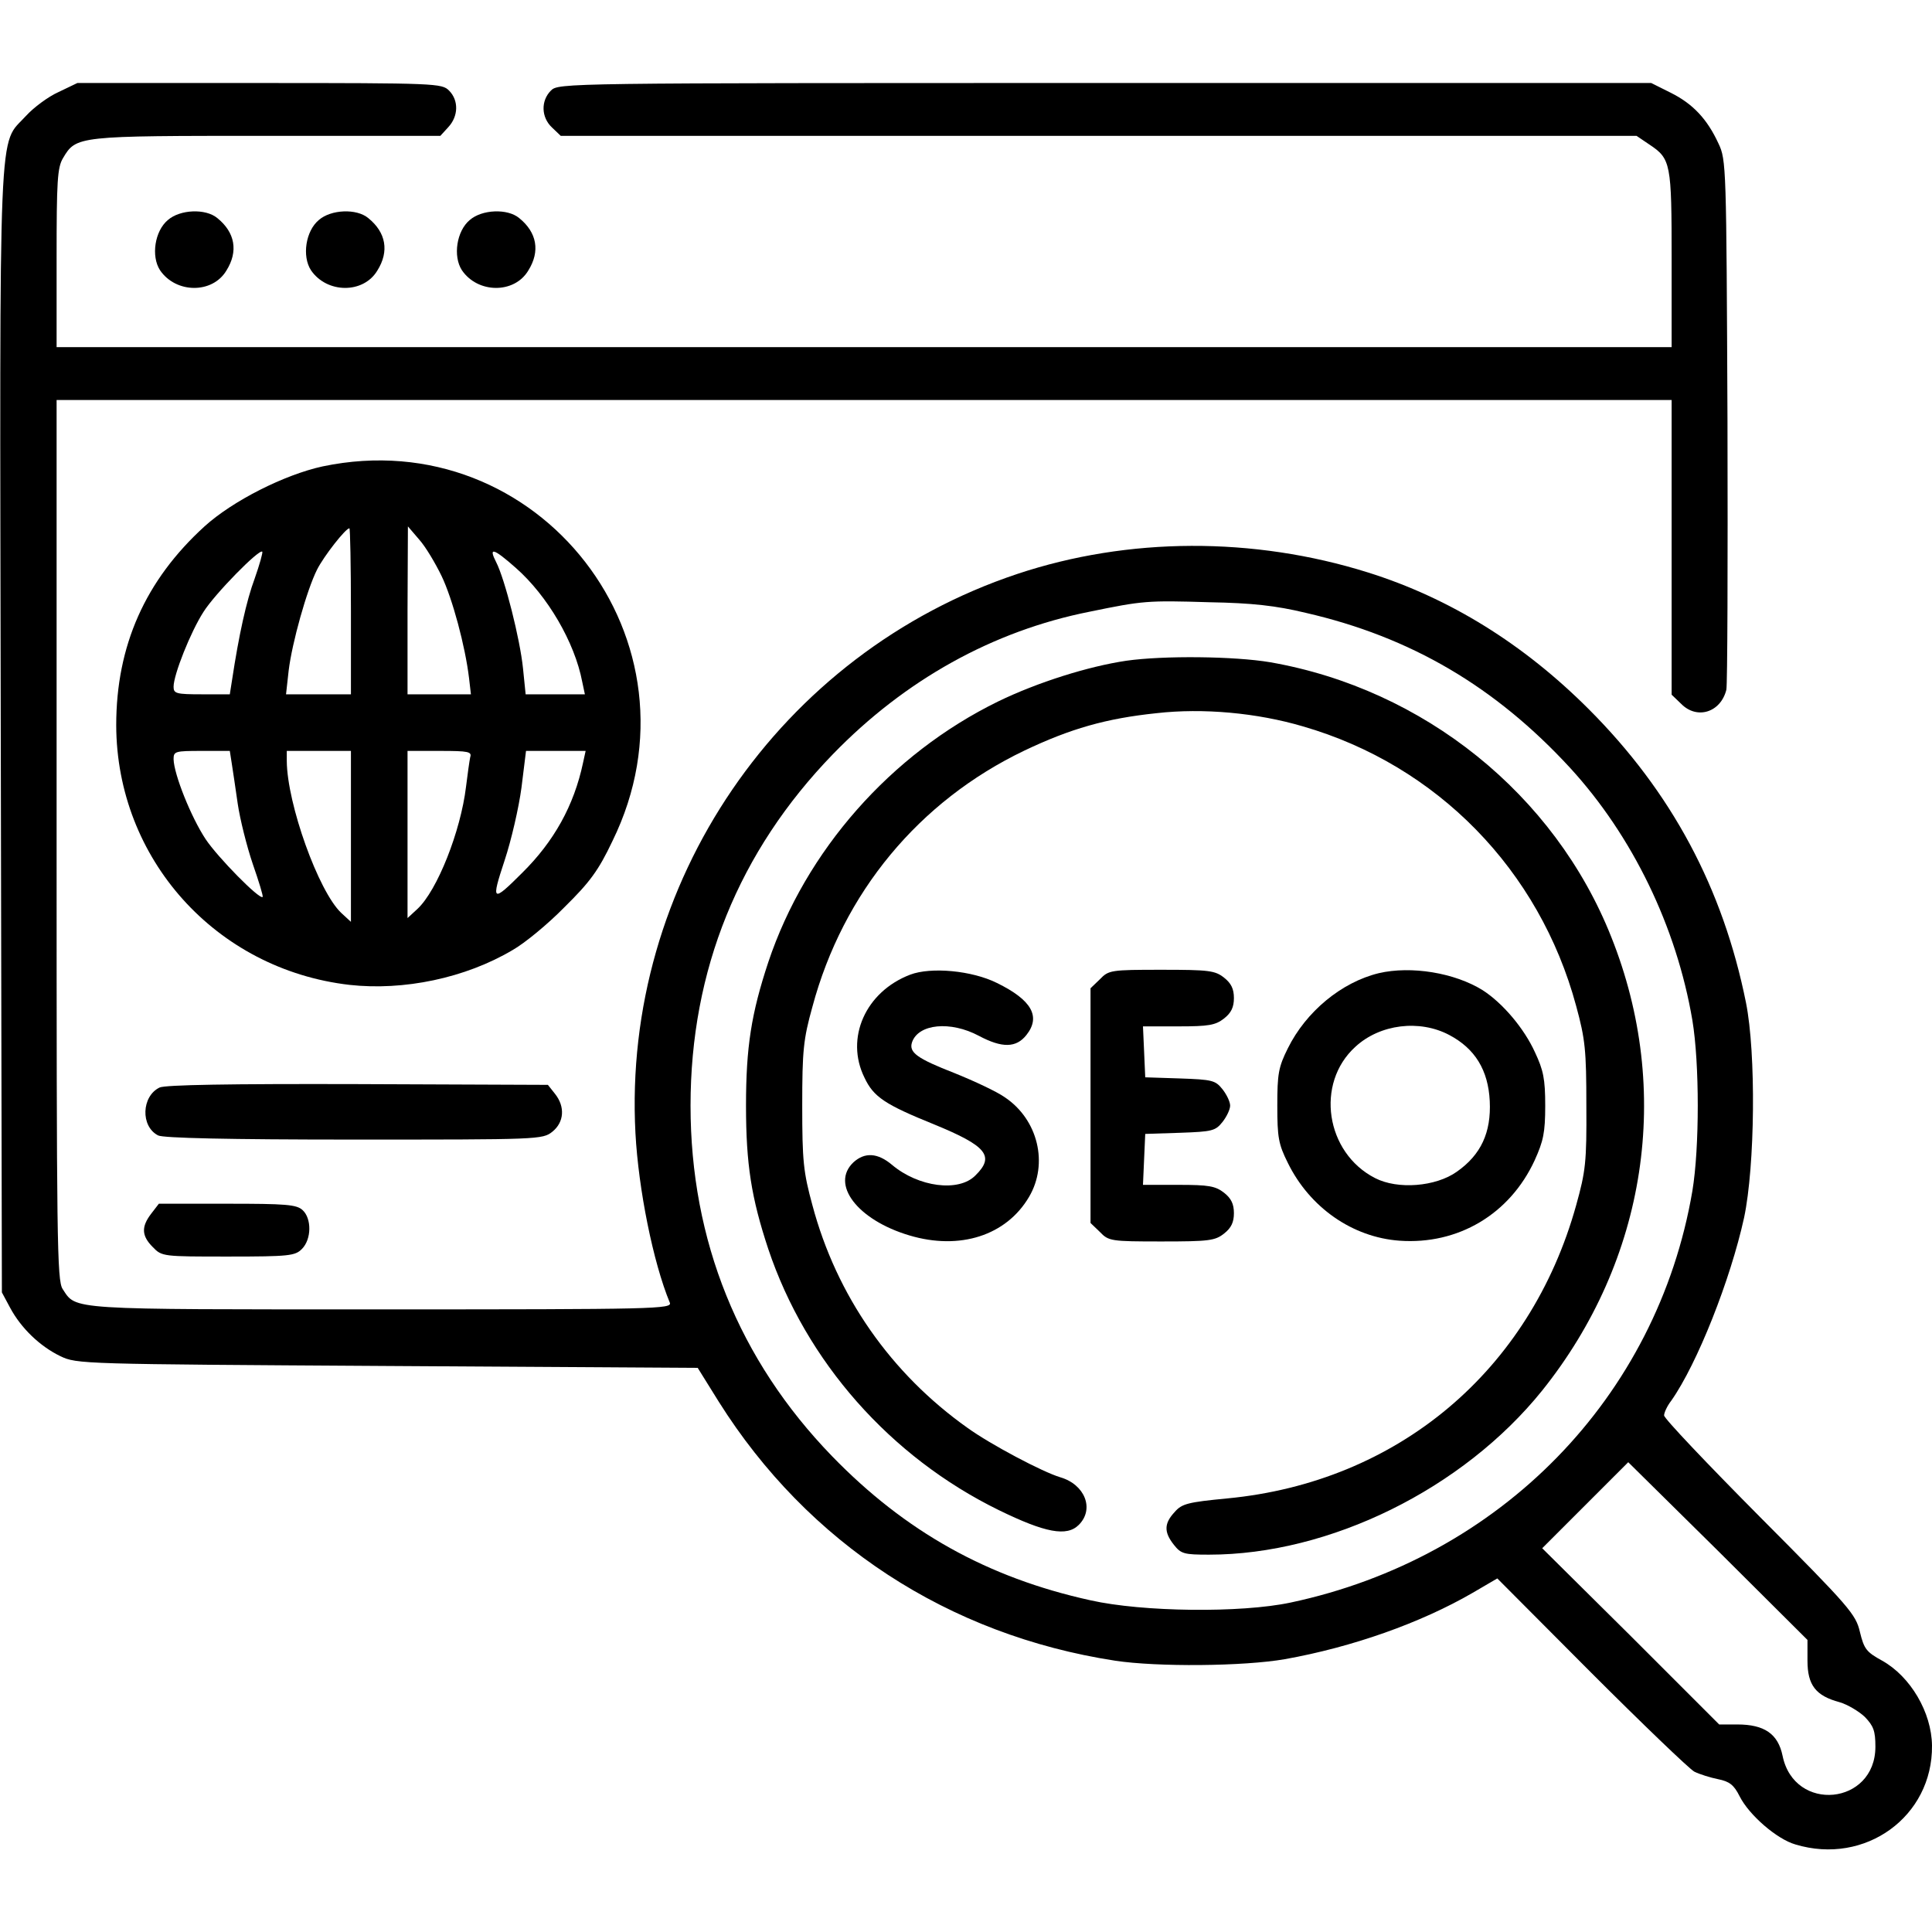 <?xml version="1.0" standalone="no"?>
<!DOCTYPE svg PUBLIC "-//W3C//DTD SVG 20010904//EN"
 "http://www.w3.org/TR/2001/REC-SVG-20010904/DTD/svg10.dtd">
<svg version="1.0" xmlns="http://www.w3.org/2000/svg"
 width="512pt" height="512pt" viewBox="0 0 512 512"
 preserveAspectRatio="xMidYMid meet">

<g transform="translate(0,512) scale(0.1,-0.1)"
fill="#000000" stroke="none">
<path d="M155 4876 c-27 -12 -66 -41 -86 -63 -74 -82 -70 33 -67 -1628 l3
-1490 22 -41 c29 -54 79 -102 133 -128 44 -21 55 -21 867 -26 l822 -5 56 -90
c236 -375 608 -618 1050 -686 112 -17 341 -15 450 4 179 32 360 96 498 176
l65 38 248 -249 c137 -137 260 -255 274 -263 14 -7 43 -16 63 -20 30 -6 42
-15 57 -45 25 -50 99 -114 148 -128 185 -56 364 74 362 262 -1 88 -57 183
-132 225 -42 23 -48 31 -59 76 -11 47 -26 65 -265 305 -140 141 -254 261 -254
269 0 7 8 25 19 39 69 98 157 321 193 485 29 137 32 436 5 570 -61 303 -197
558 -417 778 -172 172 -368 294 -585 362 -303 95 -635 94 -929 -4 -630 -210
-1047 -820 -1012 -1482 8 -149 47 -343 91 -449 7 -17 -34 -18 -764 -18 -837 0
-808 -2 -845 54 -15 23 -16 125 -16 1191 l0 1165 2140 0 2140 0 0 -390 0 -391
25 -24 c42 -43 105 -23 120 37 3 13 4 334 3 713 -3 676 -3 691 -24 735 -30 65
-68 105 -126 134 l-52 26 -1448 0 c-1435 0 -1448 0 -1468 -20 -27 -27 -26 -71
3 -98 l23 -22 1426 0 1425 0 34 -23 c57 -38 59 -49 59 -304 l0 -233 -2140 0
-2140 0 0 236 c0 204 2 240 17 265 35 59 37 59 540 59 l460 0 21 23 c27 29 28
71 2 97 -19 19 -33 20 -502 20 l-483 0 -50 -24z m3305 -1380 c279 -64 503
-196 701 -411 165 -180 282 -421 324 -669 19 -114 19 -338 0 -452 -93 -547
-509 -973 -1065 -1091 -132 -28 -392 -25 -530 6 -273 60 -491 182 -685 382
-247 255 -375 571 -375 929 0 359 128 674 377 931 191 197 424 327 681 378
141 29 152 30 317 25 113 -2 176 -9 255 -28z m1330 -2777 c0 -65 22 -93 85
-110 21 -6 51 -24 67 -39 23 -24 28 -37 28 -79 0 -155 -215 -176 -246 -24 -12
58 -48 83 -120 83 l-48 0 -234 234 -235 233 114 114 114 114 238 -235 237
-236 0 -55z"/>
<path d="M2985 3369 c-101 -15 -235 -57 -340 -108 -284 -139 -510 -395 -609
-691 -45 -136 -59 -225 -59 -380 0 -155 14 -244 59 -380 100 -298 323 -551
611 -692 123 -60 180 -71 212 -39 42 42 16 107 -49 126 -47 14 -185 87 -246
131 -203 144 -347 350 -411 590 -24 88 -27 117 -27 264 0 146 3 176 27 262 81
302 282 545 562 679 122 58 216 85 350 99 123 14 266 1 388 -35 356 -103 627
-381 724 -741 24 -88 27 -117 27 -264 1 -150 -2 -174 -27 -264 -122 -439 -473
-734 -925 -777 -104 -10 -120 -14 -139 -36 -28 -30 -29 -53 -2 -87 19 -24 27
-26 93 -26 320 0 673 174 883 435 277 346 346 794 183 1202 -150 378 -497 657
-904 728 -95 16 -282 18 -381 4z"/>
<path d="M2412 2537 c-118 -45 -173 -168 -121 -273 24 -51 54 -71 185 -124
139 -57 161 -84 109 -135 -44 -45 -151 -31 -221 28 -38 32 -72 34 -102 7 -62
-58 10 -153 148 -194 134 -40 257 0 317 102 52 88 24 205 -64 264 -21 15 -81
43 -133 64 -100 39 -122 55 -113 82 17 49 102 57 177 17 62 -33 99 -32 126 2
39 49 14 93 -78 138 -66 33 -175 43 -230 22z"/>
<path d="M2915 2525 l-25 -24 0 -311 0 -311 25 -24 c23 -24 29 -25 163 -25
126 0 142 2 166 21 19 15 26 30 26 54 0 24 -7 39 -26 54 -23 18 -41 21 -121
21 l-94 0 3 68 3 67 92 3 c86 3 94 5 113 29 11 14 20 33 20 43 0 10 -9 29 -20
43 -19 24 -27 26 -113 29 l-92 3 -3 68 -3 67 94 0 c80 0 98 3 121 21 19 15 26
30 26 54 0 24 -7 39 -26 54 -24 19 -40 21 -166 21 -134 0 -140 -1 -163 -25z"/>
<path d="M3654 2541 c-99 -24 -193 -102 -241 -199 -25 -50 -28 -68 -28 -152 0
-84 3 -102 28 -152 58 -118 171 -197 296 -206 155 -11 292 70 358 213 23 51
28 73 28 145 0 71 -5 94 -27 141 -29 64 -86 131 -139 165 -74 46 -189 65 -275
45z m187 -164 c68 -36 103 -93 107 -175 4 -83 -23 -142 -87 -187 -56 -40 -157
-48 -217 -17 -131 67 -159 251 -52 348 65 60 170 73 249 31z"/>
<path d="M445 4537 c-35 -29 -45 -96 -21 -133 42 -62 139 -63 176 -1 32 51 23
101 -24 139 -31 26 -99 23 -131 -5z"/>
<path d="M845 4537 c-35 -29 -45 -96 -21 -133 42 -62 139 -63 176 -1 32 51 23
101 -24 139 -31 26 -99 23 -131 -5z"/>
<path d="M1245 4537 c-35 -29 -45 -96 -21 -133 42 -62 139 -63 176 -1 32 51
23 101 -24 139 -31 26 -99 23 -131 -5z"/>
<path d="M855 3884 c-101 -22 -238 -91 -313 -159 -157 -143 -234 -316 -234
-527 1 -354 264 -647 618 -688 144 -16 307 18 432 92 32 18 94 69 138 114 67
66 90 97 127 175 259 528 -195 1113 -768 993z m75 -384 l0 -220 -86 0 -86 0 7
63 c9 74 48 213 75 267 18 36 76 110 86 110 2 0 4 -99 4 -220z m240 94 c29
-60 63 -187 73 -271 l5 -43 -84 0 -84 0 0 223 1 222 30 -35 c17 -19 43 -63 59
-96z m-495 -7 c-22 -59 -42 -150 -60 -269 l-6 -38 -74 0 c-68 0 -75 2 -75 20
0 32 45 145 79 198 30 48 148 168 156 160 2 -2 -7 -34 -20 -71z m692 28 c84
-74 156 -197 176 -302 l7 -33 -79 0 -78 0 -7 69 c-8 78 -48 236 -71 281 -21
41 -8 38 52 -15z m-753 -517 c3 -18 10 -67 16 -108 6 -41 24 -113 40 -160 16
-46 28 -85 26 -87 -8 -8 -119 105 -151 153 -39 59 -84 172 -85 212 0 21 4 22
75 22 l74 0 5 -32z m316 -195 l0 -226 -26 24 c-60 57 -143 288 -144 402 l0 27
85 0 85 0 0 -227z m316 210 c-2 -10 -7 -45 -11 -78 -14 -117 -76 -275 -129
-324 l-26 -24 0 221 0 222 86 0 c76 0 85 -2 80 -17z m299 -15 c-24 -113 -77
-208 -161 -291 -80 -80 -83 -77 -47 32 18 54 38 141 45 194 l12 97 79 0 79 0
-7 -32z"/>
<path d="M423 2238 c-48 -23 -51 -103 -4 -127 13 -7 186 -11 519 -11 490 0
500 0 526 21 31 25 34 66 7 100 l-19 24 -504 2 c-340 1 -510 -2 -525 -9z"/>
<path d="M401 1904 c-27 -35 -26 -59 4 -89 24 -25 27 -25 200 -25 162 0 177 2
195 20 26 26 26 81 2 103 -16 15 -45 17 -200 17 l-181 0 -20 -26z"/>
</g>
</svg>
